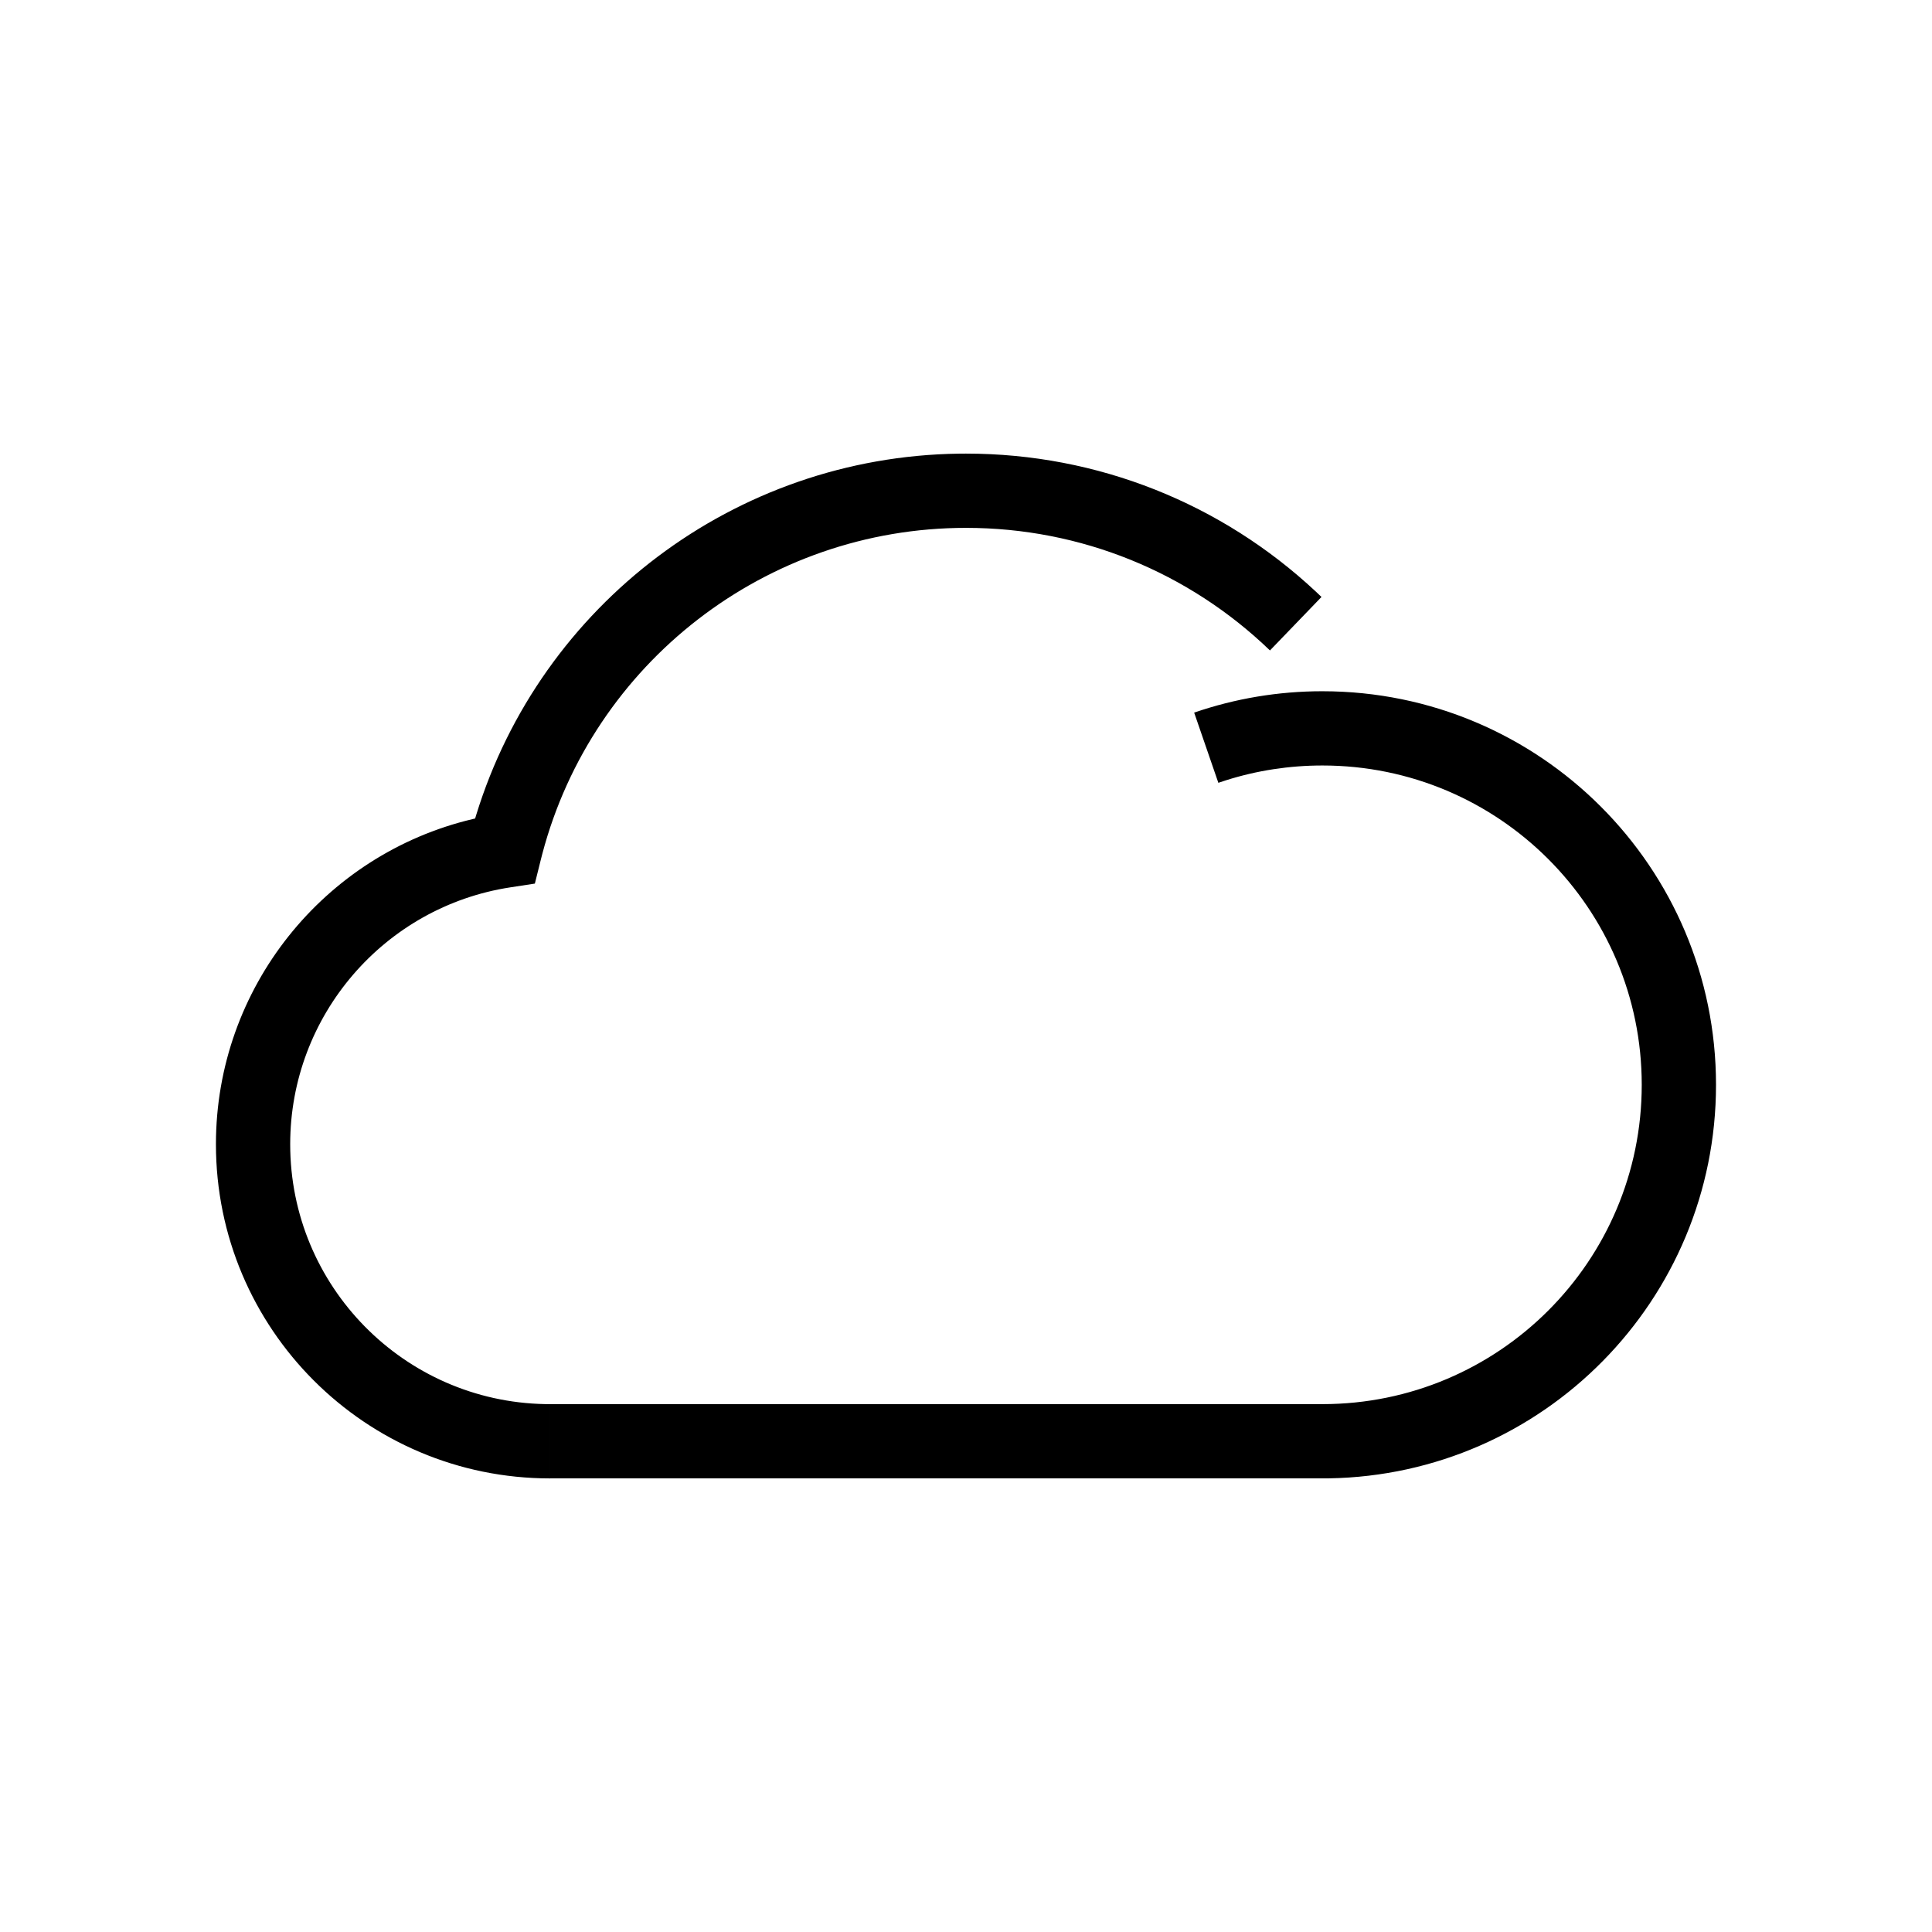 <?xml version="1.0" encoding="UTF-8"?>
<!-- Uploaded to: ICON Repo, www.iconrepo.com, Generator: ICON Repo Mixer Tools -->
<svg fill="#000000" width="800px" height="800px" version="1.1" viewBox="144 144 512 512" xmlns="http://www.w3.org/2000/svg">
 <path d="m400 264.21c34.91 0 67.762 13.242 92.719 36.578l1.488 1.414-13.656 14.172c-21.5-20.715-50.086-32.484-80.551-32.484-53.059 0-98.934 35.887-112.27 86.348l-0.402 1.566-1.582 6.356-6.477 0.992c-33.379 5.106-58.363 33.953-58.363 68.082 0 37.609 30.141 68.18 67.586 68.867l1.293 0.012v19.68c-48.91 0-88.559-39.648-88.559-88.559 0-41.445 28.645-76.824 68.012-86.164l0.68-0.16 0.297-0.984c17.145-55.656 68.512-94.891 127.9-95.703zm94.461 62.977c57.609 0 104.3 46.699 104.3 104.3 0 57.027-45.77 103.37-102.58 104.29l-1.727 0.012h-204.67v-19.68h204.67c46.738 0 84.625-37.887 84.625-84.621 0-46.738-37.887-84.625-84.625-84.625-8.773 0-17.355 1.332-25.539 3.918l-2.039 0.672-6.41-18.605c10.848-3.734 22.293-5.664 33.988-5.664z"/>
</svg>